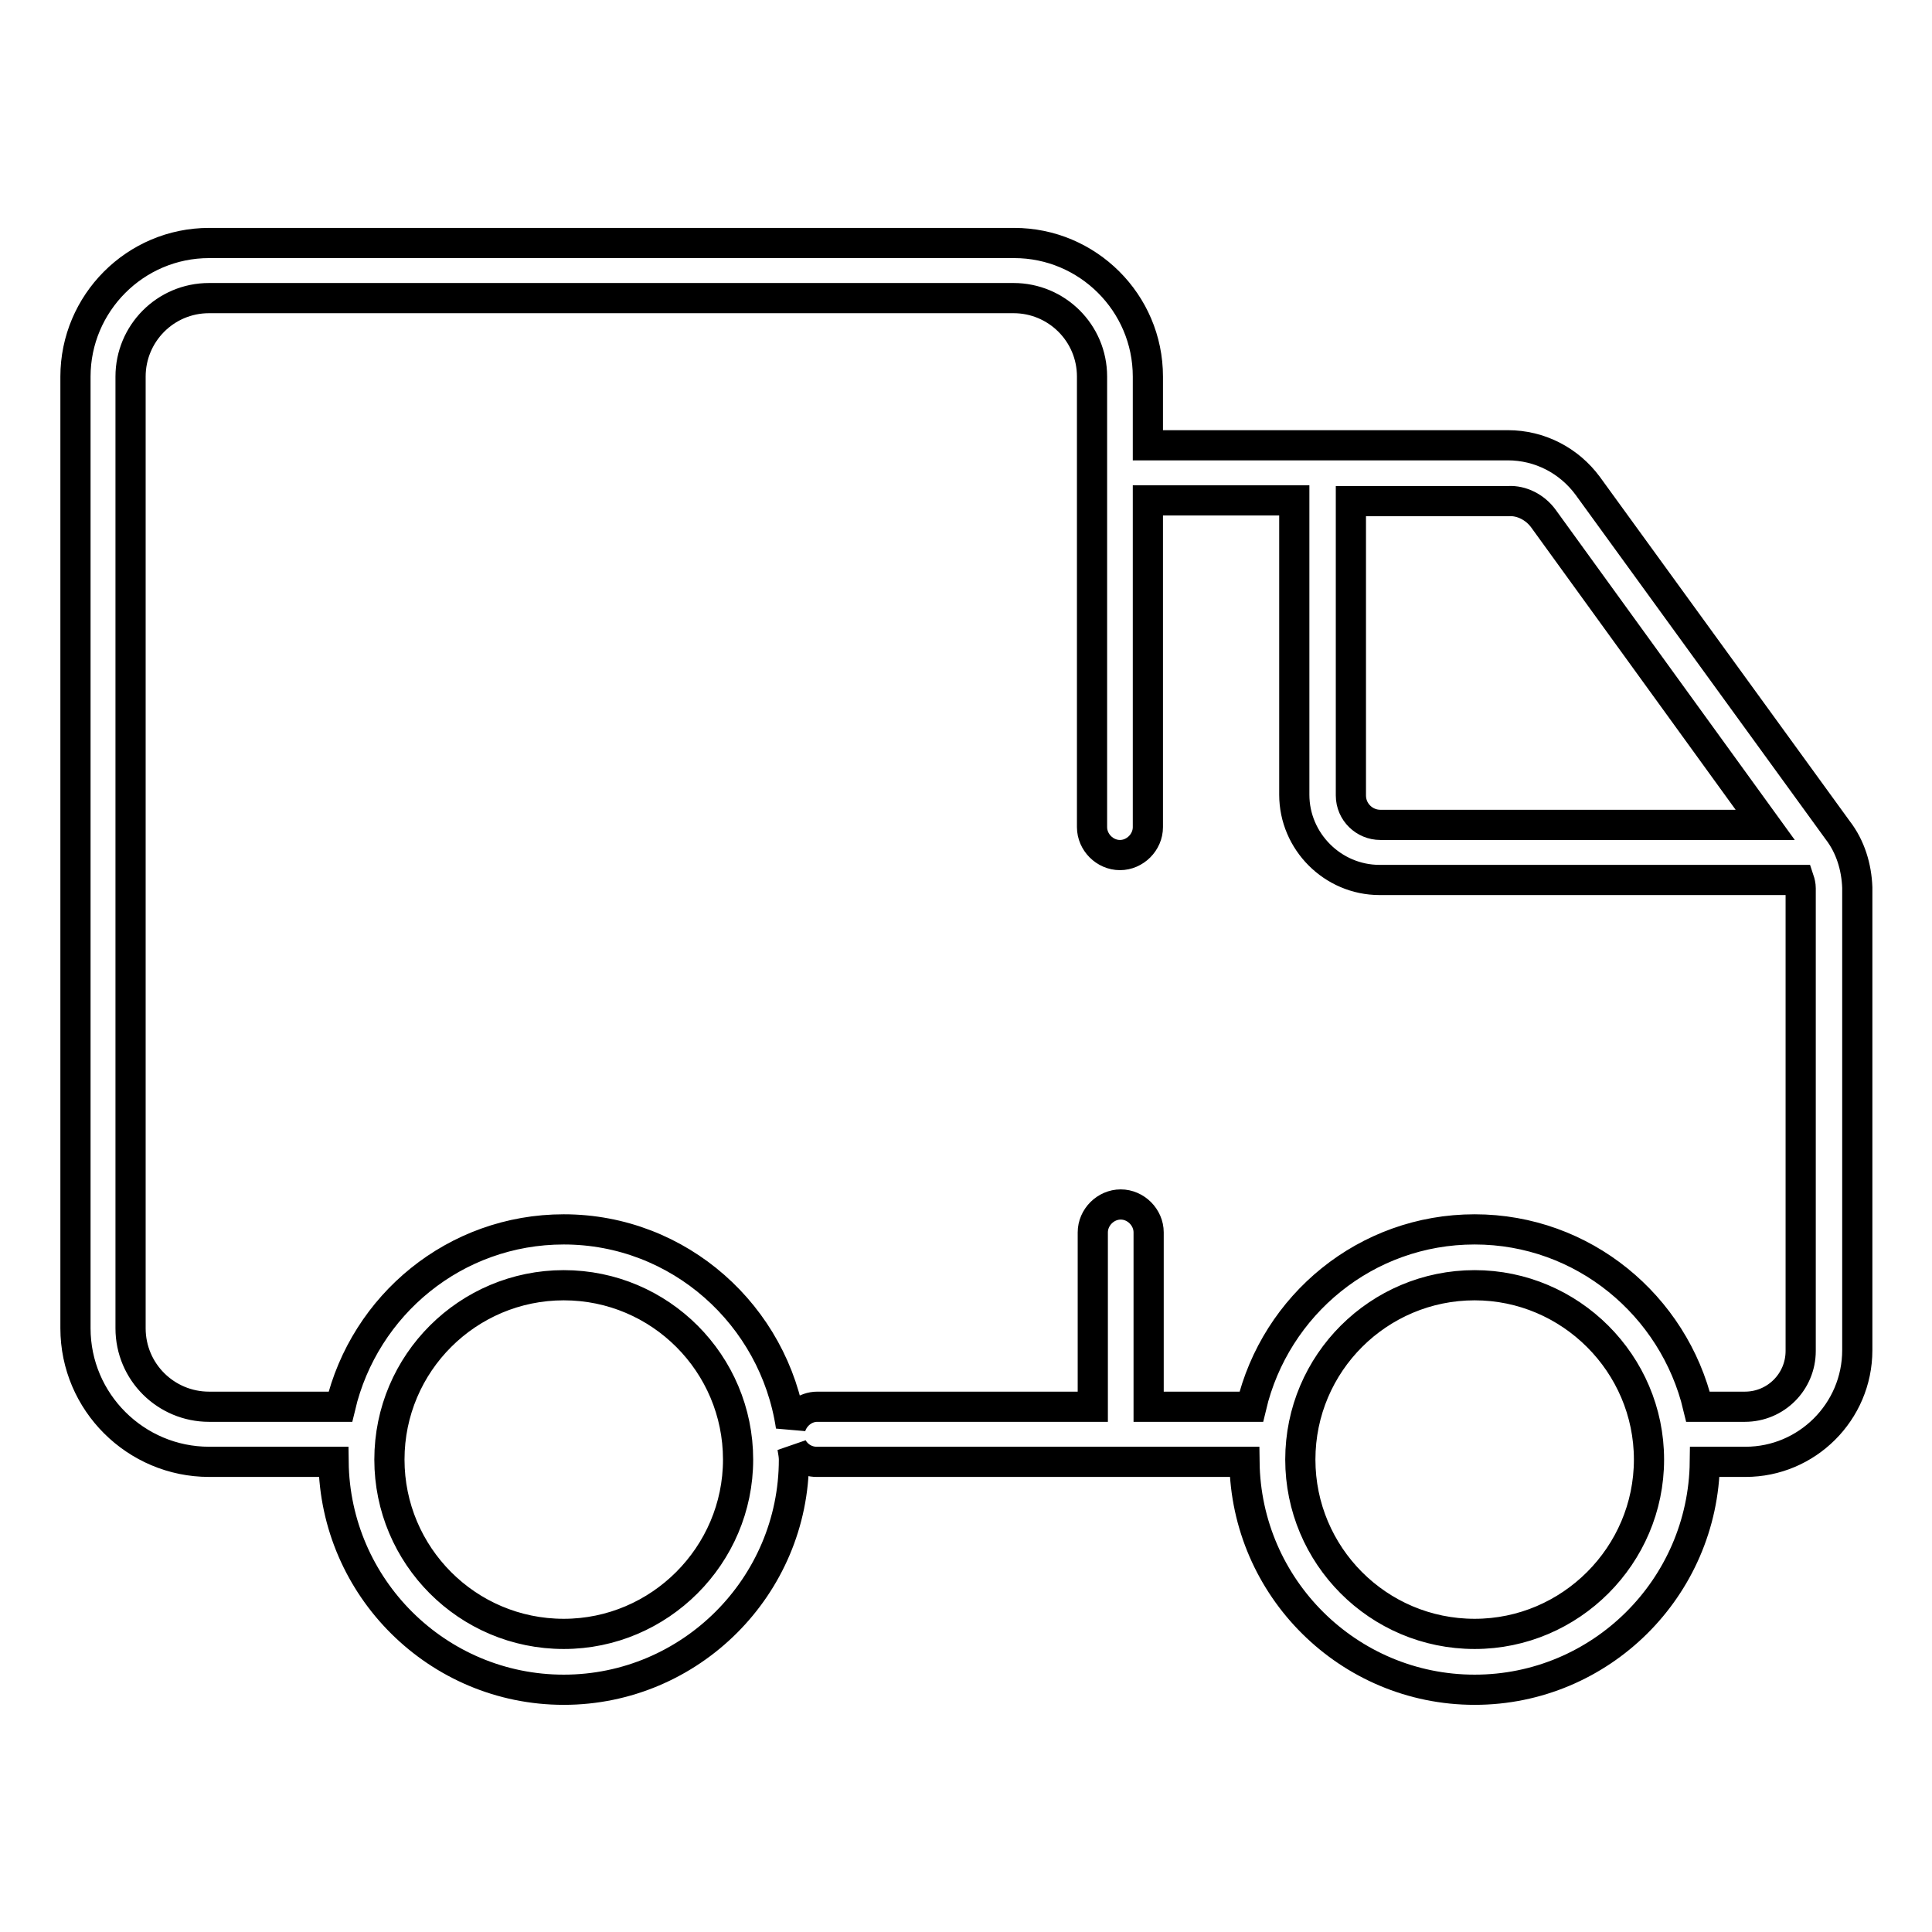 <?xml version="1.0" encoding="utf-8"?>
<!-- Svg Vector Icons : http://www.onlinewebfonts.com/icon -->
<!DOCTYPE svg PUBLIC "-//W3C//DTD SVG 1.1//EN" "http://www.w3.org/Graphics/SVG/1.1/DTD/svg11.dtd">
<svg version="1.1" xmlns="http://www.w3.org/2000/svg" xmlns:xlink="http://www.w3.org/1999/xlink" x="0px" y="0px" viewBox="0 0 256 256" enable-background="new 0 0 256 256" xml:space="preserve">
<g> <path stroke-width="4" fill-opacity="0" stroke="#000000"  d="M243.5,110l-33.1-45.6c-2.5-3.4-6.4-5.4-10.6-5.4h-47.7v-9.1c0-9.8-8-17.7-17.7-17.7H27.7 c-9.8,0-17.7,8-17.7,17.7V176c0,9.8,8,17.7,17.7,17.7h16.5c0.2,16.7,13.8,30.2,30.5,30.2c16.8,0,30.5-13.7,30.5-30.5 c0-0.5-0.1-1-0.2-1.6c0.6,1.1,1.8,1.9,3.2,1.9h40.2h3.7h12.8c0.2,16.7,13.8,30.2,30.5,30.2s30.3-13.5,30.5-30.2h5.4 c8.1,0,14.8-6.6,14.8-14.8v-61.3C246,114.9,245.2,112.2,243.5,110z M204.5,68.7l29.4,40.6h-51c-2.1,0-3.9-1.7-3.9-3.9v-39h20.9 C201.6,66.3,203.4,67.2,204.5,68.7z M74.7,216.5c-12.8,0-23.1-10.4-23.1-23.1c0-12.8,10.4-23.1,23.1-23.1 c12.8,0,23.1,10.4,23.1,23.1C97.8,206.1,87.4,216.5,74.7,216.5z M195.4,216.5c-12.8,0-23.1-10.4-23.1-23.1 c0-12.8,10.4-23.1,23.1-23.1s23.1,10.4,23.1,23.1C218.5,206.1,208.1,216.5,195.4,216.5z M238.6,179c0,4.1-3.3,7.4-7.4,7.4H225 c-3.2-13.4-15.2-23.5-29.6-23.5c-14.4,0-26.4,10-29.6,23.5h-13.6v-23.1c0-2-1.7-3.7-3.7-3.7c-2,0-3.7,1.7-3.7,3.7v23.1h-36.5 c-1.6,0-3,1.1-3.5,2.6c-2.2-14.7-14.8-26.1-30.1-26.1c-14.4,0-26.4,10-29.6,23.5H27.7c-5.7,0-10.4-4.6-10.4-10.4V49.9 c0-5.7,4.6-10.4,10.4-10.4h106.6c5.7,0,10.4,4.6,10.4,10.4v59.7c0,2,1.7,3.7,3.7,3.7s3.7-1.7,3.7-3.7V66.3h19.4v39 c0,6.2,5.1,11.3,11.3,11.3h55.6c0.1,0.3,0.2,0.7,0.2,1.1L238.6,179L238.6,179z"/></g>
</svg>